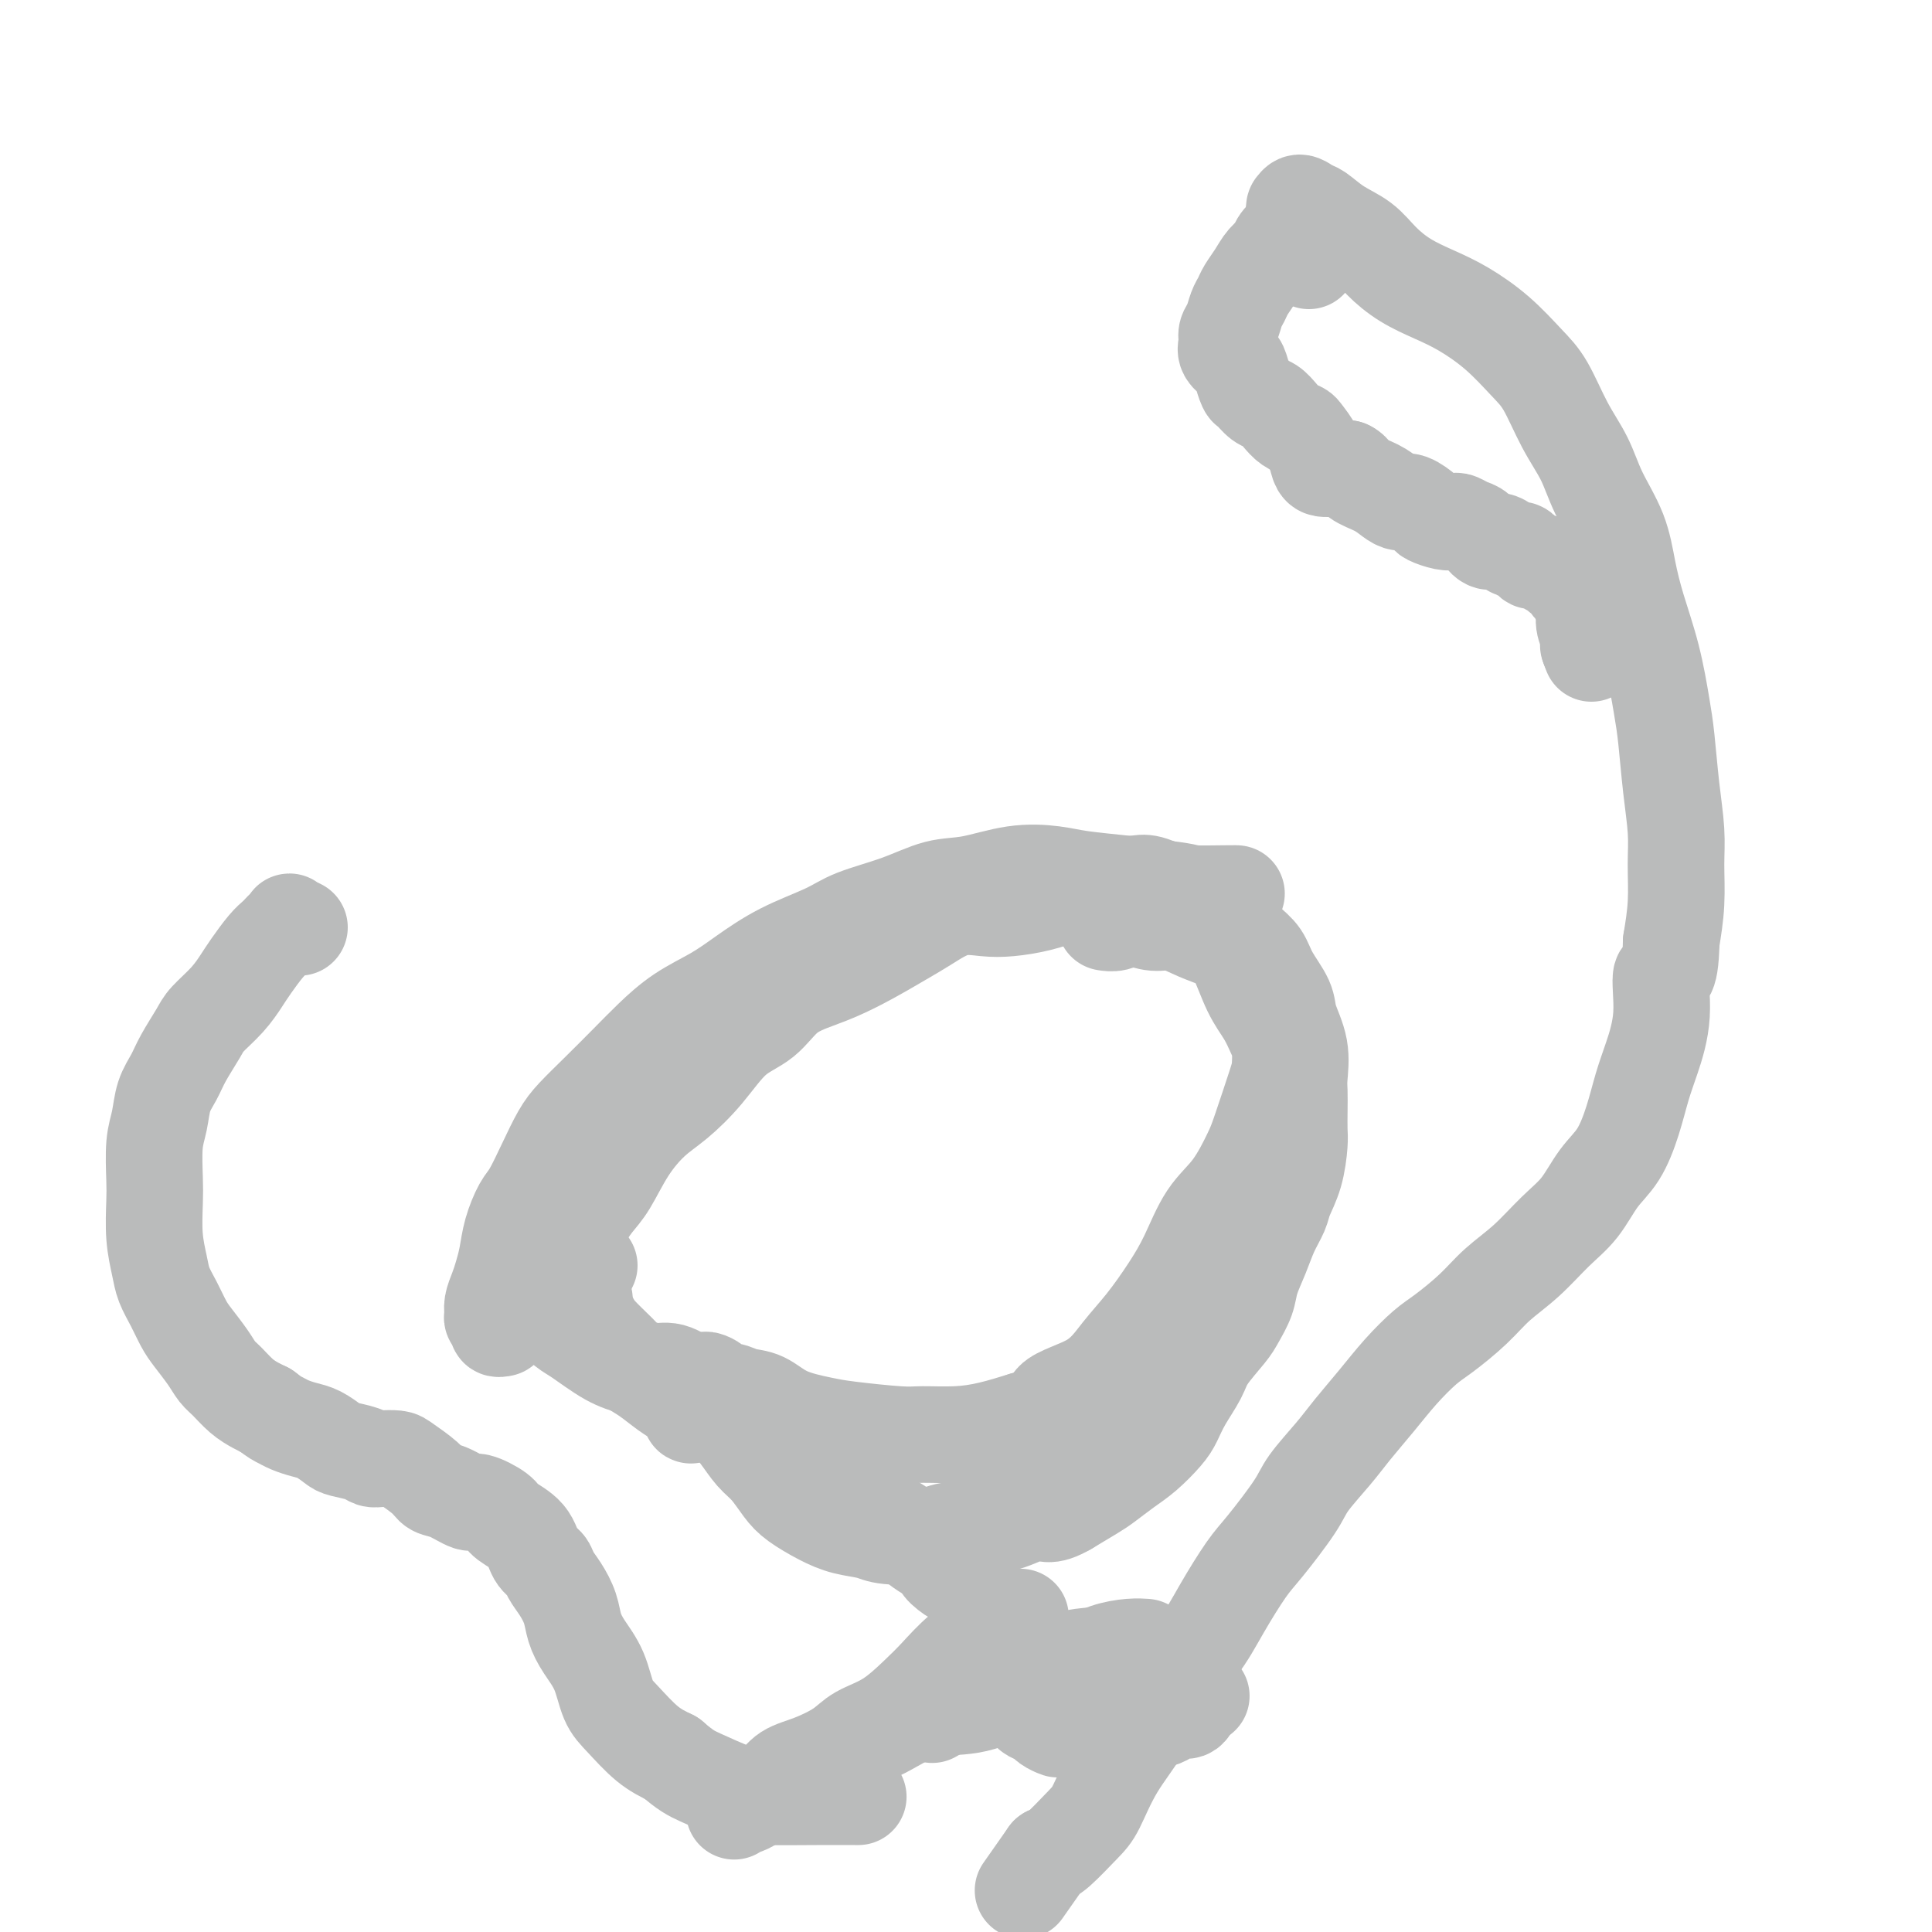 <svg viewBox='0 0 400 400' version='1.1' xmlns='http://www.w3.org/2000/svg' xmlns:xlink='http://www.w3.org/1999/xlink'><g fill='none' stroke='#BABBBB' stroke-width='20' stroke-linecap='round' stroke-linejoin='round'><path d='M104,275c-0.453,0.088 -0.907,0.176 -1,0c-0.093,-0.176 0.174,-0.617 0,-1c-0.174,-0.383 -0.790,-0.710 -1,-1c-0.210,-0.290 -0.015,-0.544 0,-1c0.015,-0.456 -0.152,-1.113 0,-2c0.152,-0.887 0.621,-2.002 1,-3c0.379,-0.998 0.667,-1.878 1,-3c0.333,-1.122 0.711,-2.486 1,-4c0.289,-1.514 0.489,-3.178 1,-5c0.511,-1.822 1.332,-3.802 2,-5c0.668,-1.198 1.184,-1.613 2,-3c0.816,-1.387 1.932,-3.746 3,-6c1.068,-2.254 2.086,-4.405 3,-6c0.914,-1.595 1.722,-2.635 3,-4c1.278,-1.365 3.026,-3.054 5,-5c1.974,-1.946 4.174,-4.151 6,-6c1.826,-1.849 3.278,-3.344 5,-5c1.722,-1.656 3.713,-3.472 6,-5c2.287,-1.528 4.869,-2.769 7,-4c2.131,-1.231 3.810,-2.454 6,-4c2.190,-1.546 4.892,-3.416 8,-5c3.108,-1.584 6.624,-2.881 9,-4c2.376,-1.119 3.612,-2.058 6,-3c2.388,-0.942 5.926,-1.885 9,-3c3.074,-1.115 5.683,-2.401 8,-3c2.317,-0.599 4.343,-0.511 7,-1c2.657,-0.489 5.944,-1.554 9,-2c3.056,-0.446 5.881,-0.274 8,0c2.119,0.274 3.532,0.651 6,1c2.468,0.349 5.991,0.671 9,1c3.009,0.329 5.505,0.664 8,1'/><path d='M241,184c5.762,0.691 4.668,0.917 6,1c1.332,0.083 5.089,0.022 7,0c1.911,-0.022 1.974,-0.006 2,0c0.026,0.006 0.013,0.003 0,0'/><path d='M62,192c-0.869,-0.399 -1.738,-0.798 -2,-1c-0.262,-0.202 0.083,-0.208 0,0c-0.083,0.208 -0.592,0.629 -1,1c-0.408,0.371 -0.714,0.692 -1,1c-0.286,0.308 -0.554,0.602 -1,1c-0.446,0.398 -1.072,0.901 -2,2c-0.928,1.099 -2.159,2.795 -3,4c-0.841,1.205 -1.293,1.918 -2,3c-0.707,1.082 -1.670,2.533 -3,4c-1.330,1.467 -3.029,2.950 -4,4c-0.971,1.050 -1.216,1.666 -2,3c-0.784,1.334 -2.109,3.386 -3,5c-0.891,1.614 -1.349,2.791 -2,4c-0.651,1.209 -1.495,2.449 -2,4c-0.505,1.551 -0.672,3.414 -1,5c-0.328,1.586 -0.817,2.896 -1,5c-0.183,2.104 -0.061,5.003 0,7c0.061,1.997 0.061,3.093 0,5c-0.061,1.907 -0.182,4.625 0,7c0.182,2.375 0.667,4.406 1,6c0.333,1.594 0.516,2.751 1,4c0.484,1.249 1.271,2.590 2,4c0.729,1.410 1.402,2.891 2,4c0.598,1.109 1.122,1.848 2,3c0.878,1.152 2.112,2.718 3,4c0.888,1.282 1.431,2.280 2,3c0.569,0.720 1.163,1.162 2,2c0.837,0.838 1.918,2.072 3,3c1.082,0.928 2.166,1.551 3,2c0.834,0.449 1.417,0.725 2,1'/><path d='M55,292c2.144,1.644 2.504,1.754 3,2c0.496,0.246 1.128,0.629 2,1c0.872,0.371 1.984,0.729 3,1c1.016,0.271 1.935,0.455 3,1c1.065,0.545 2.276,1.453 3,2c0.724,0.547 0.961,0.735 2,1c1.039,0.265 2.881,0.608 4,1c1.119,0.392 1.515,0.832 2,1c0.485,0.168 1.060,0.062 2,0c0.940,-0.062 2.245,-0.082 3,0c0.755,0.082 0.959,0.265 2,1c1.041,0.735 2.920,2.024 4,3c1.080,0.976 1.361,1.641 2,2c0.639,0.359 1.635,0.413 3,1c1.365,0.587 3.097,1.706 4,2c0.903,0.294 0.976,-0.237 2,0c1.024,0.237 2.999,1.243 4,2c1.001,0.757 1.027,1.266 2,2c0.973,0.734 2.893,1.693 4,3c1.107,1.307 1.400,2.961 2,4c0.600,1.039 1.508,1.464 2,2c0.492,0.536 0.567,1.185 1,2c0.433,0.815 1.222,1.797 2,3c0.778,1.203 1.545,2.625 2,4c0.455,1.375 0.599,2.701 1,4c0.401,1.299 1.061,2.571 2,4c0.939,1.429 2.158,3.016 3,5c0.842,1.984 1.308,4.367 2,6c0.692,1.633 1.609,2.517 3,4c1.391,1.483 3.254,3.567 5,5c1.746,1.433 3.373,2.217 5,3'/><path d='M139,364c3.004,2.597 4.014,3.088 6,4c1.986,0.912 4.946,2.244 7,3c2.054,0.756 3.200,0.935 6,1c2.800,0.065 7.254,0.018 11,0c3.746,-0.018 6.785,-0.005 8,0c1.215,0.005 0.608,0.003 0,0'/><path d='M271,54c0.052,-0.571 0.104,-1.143 0,-2c-0.104,-0.857 -0.366,-2.000 -1,-3c-0.634,-1.000 -1.642,-1.858 -2,-3c-0.358,-1.142 -0.067,-2.567 0,-3c0.067,-0.433 -0.090,0.128 0,0c0.090,-0.128 0.429,-0.944 1,-1c0.571,-0.056 1.376,0.648 2,1c0.624,0.352 1.067,0.352 2,1c0.933,0.648 2.355,1.945 4,3c1.645,1.055 3.512,1.870 5,3c1.488,1.130 2.598,2.575 4,4c1.402,1.425 3.095,2.828 5,4c1.905,1.172 4.021,2.112 6,3c1.979,0.888 3.820,1.723 6,3c2.180,1.277 4.698,2.997 7,5c2.302,2.003 4.386,4.290 6,6c1.614,1.710 2.757,2.842 4,5c1.243,2.158 2.584,5.341 4,8c1.416,2.659 2.906,4.794 4,7c1.094,2.206 1.791,4.483 3,7c1.209,2.517 2.929,5.274 4,8c1.071,2.726 1.491,5.421 2,8c0.509,2.579 1.106,5.043 2,8c0.894,2.957 2.086,6.407 3,10c0.914,3.593 1.551,7.329 2,10c0.449,2.671 0.709,4.277 1,7c0.291,2.723 0.611,6.564 1,10c0.389,3.436 0.847,6.467 1,9c0.153,2.533 0.003,4.566 0,7c-0.003,2.434 0.142,5.267 0,8c-0.142,2.733 -0.571,5.367 -1,8'/><path d='M346,195c-0.169,8.807 -1.592,6.324 -2,7c-0.408,0.676 0.198,4.512 0,8c-0.198,3.488 -1.200,6.629 -2,9c-0.800,2.371 -1.399,3.971 -2,6c-0.601,2.029 -1.205,4.487 -2,7c-0.795,2.513 -1.782,5.080 -3,7c-1.218,1.920 -2.667,3.191 -4,5c-1.333,1.809 -2.549,4.156 -4,6c-1.451,1.844 -3.137,3.187 -5,5c-1.863,1.813 -3.904,4.097 -6,6c-2.096,1.903 -4.247,3.424 -6,5c-1.753,1.576 -3.107,3.207 -5,5c-1.893,1.793 -4.323,3.750 -6,5c-1.677,1.250 -2.600,1.795 -4,3c-1.400,1.205 -3.278,3.071 -5,5c-1.722,1.929 -3.287,3.922 -5,6c-1.713,2.078 -3.575,4.240 -5,6c-1.425,1.760 -2.413,3.118 -4,5c-1.587,1.882 -3.771,4.289 -5,6c-1.229,1.711 -1.502,2.725 -3,5c-1.498,2.275 -4.220,5.812 -6,8c-1.780,2.188 -2.616,3.026 -4,5c-1.384,1.974 -3.314,5.084 -5,8c-1.686,2.916 -3.127,5.638 -5,8c-1.873,2.362 -4.179,4.362 -6,7c-1.821,2.638 -3.156,5.912 -5,9c-1.844,3.088 -4.196,5.990 -6,9c-1.804,3.010 -3.061,6.126 -4,8c-0.939,1.874 -1.561,2.504 -3,4c-1.439,1.496 -3.697,3.856 -5,5c-1.303,1.144 -1.652,1.072 -2,1'/><path d='M217,384c-9.000,12.833 -4.500,6.417 0,0'/><path d='M121,269c-0.624,-0.809 -1.248,-1.618 -2,-2c-0.752,-0.382 -1.632,-0.335 -2,-1c-0.368,-0.665 -0.223,-2.040 0,-3c0.223,-0.960 0.526,-1.504 1,-3c0.474,-1.496 1.119,-3.944 2,-6c0.881,-2.056 1.998,-3.721 3,-5c1.002,-1.279 1.890,-2.173 3,-4c1.110,-1.827 2.441,-4.586 4,-7c1.559,-2.414 3.347,-4.482 5,-6c1.653,-1.518 3.171,-2.486 5,-4c1.829,-1.514 3.969,-3.575 6,-6c2.031,-2.425 3.952,-5.216 6,-7c2.048,-1.784 4.222,-2.563 6,-4c1.778,-1.437 3.161,-3.533 5,-5c1.839,-1.467 4.135,-2.307 6,-3c1.865,-0.693 3.298,-1.241 5,-2c1.702,-0.759 3.672,-1.731 6,-3c2.328,-1.269 5.012,-2.837 7,-4c1.988,-1.163 3.279,-1.922 5,-3c1.721,-1.078 3.874,-2.477 6,-3c2.126,-0.523 4.227,-0.172 6,0c1.773,0.172 3.219,0.165 5,0c1.781,-0.165 3.898,-0.489 6,-1c2.102,-0.511 4.189,-1.210 6,-2c1.811,-0.790 3.347,-1.670 5,-2c1.653,-0.330 3.422,-0.111 5,0c1.578,0.111 2.964,0.113 4,0c1.036,-0.113 1.721,-0.339 3,0c1.279,0.339 3.152,1.245 5,2c1.848,0.755 3.671,1.359 5,2c1.329,0.641 2.165,1.321 3,2'/><path d='M251,189c2.778,1.462 3.225,2.117 4,3c0.775,0.883 1.880,1.995 3,3c1.120,1.005 2.255,1.905 3,3c0.745,1.095 1.100,2.387 2,4c0.900,1.613 2.346,3.547 3,5c0.654,1.453 0.515,2.425 1,4c0.485,1.575 1.594,3.752 2,6c0.406,2.248 0.109,4.567 0,6c-0.109,1.433 -0.031,1.982 0,3c0.031,1.018 0.015,2.506 0,4c-0.015,1.494 -0.031,2.993 0,4c0.031,1.007 0.107,1.521 0,3c-0.107,1.479 -0.399,3.924 -1,6c-0.601,2.076 -1.513,3.784 -2,5c-0.487,1.216 -0.549,1.941 -1,3c-0.451,1.059 -1.290,2.451 -2,4c-0.710,1.549 -1.290,3.256 -2,5c-0.710,1.744 -1.549,3.527 -2,5c-0.451,1.473 -0.514,2.637 -1,4c-0.486,1.363 -1.394,2.927 -2,4c-0.606,1.073 -0.911,1.656 -2,3c-1.089,1.344 -2.961,3.450 -4,5c-1.039,1.550 -1.243,2.543 -2,4c-0.757,1.457 -2.067,3.376 -3,5c-0.933,1.624 -1.489,2.953 -2,4c-0.511,1.047 -0.978,1.813 -2,3c-1.022,1.187 -2.600,2.796 -4,4c-1.400,1.204 -2.623,2.003 -4,3c-1.377,0.997 -2.909,2.191 -4,3c-1.091,0.809 -1.740,1.231 -3,2c-1.260,0.769 -3.130,1.884 -5,3'/><path d='M221,312c-4.158,2.439 -4.554,1.035 -6,1c-1.446,-0.035 -3.942,1.298 -6,2c-2.058,0.702 -3.679,0.773 -6,1c-2.321,0.227 -5.341,0.608 -7,1c-1.659,0.392 -1.958,0.793 -4,1c-2.042,0.207 -5.828,0.218 -8,0c-2.172,-0.218 -2.731,-0.665 -4,-1c-1.269,-0.335 -3.249,-0.558 -5,-1c-1.751,-0.442 -3.273,-1.104 -5,-2c-1.727,-0.896 -3.659,-2.028 -5,-3c-1.341,-0.972 -2.092,-1.785 -3,-3c-0.908,-1.215 -1.972,-2.831 -3,-4c-1.028,-1.169 -2.021,-1.890 -3,-3c-0.979,-1.110 -1.944,-2.610 -3,-4c-1.056,-1.390 -2.201,-2.671 -3,-4c-0.799,-1.329 -1.250,-2.706 -2,-4c-0.750,-1.294 -1.800,-2.505 -2,-3c-0.200,-0.495 0.448,-0.273 1,0c0.552,0.273 1.007,0.596 1,1c-0.007,0.404 -0.476,0.888 0,1c0.476,0.112 1.898,-0.149 3,0c1.102,0.149 1.885,0.708 3,1c1.115,0.292 2.564,0.317 4,1c1.436,0.683 2.860,2.025 5,3c2.140,0.975 4.997,1.582 7,2c2.003,0.418 3.153,0.646 6,1c2.847,0.354 7.393,0.835 10,1c2.607,0.165 3.276,0.013 5,0c1.724,-0.013 4.503,0.112 7,0c2.497,-0.112 4.714,-0.461 7,-1c2.286,-0.539 4.643,-1.270 7,-2'/><path d='M212,294c6.523,-1.051 4.832,-2.677 6,-4c1.168,-1.323 5.197,-2.342 8,-4c2.803,-1.658 4.380,-3.955 6,-6c1.620,-2.045 3.283,-3.839 5,-6c1.717,-2.161 3.489,-4.690 5,-7c1.511,-2.310 2.760,-4.401 4,-7c1.240,-2.599 2.472,-5.704 4,-8c1.528,-2.296 3.351,-3.782 5,-6c1.649,-2.218 3.122,-5.167 4,-7c0.878,-1.833 1.161,-2.548 2,-5c0.839,-2.452 2.234,-6.641 3,-9c0.766,-2.359 0.904,-2.890 1,-4c0.096,-1.110 0.150,-2.801 0,-4c-0.150,-1.199 -0.503,-1.907 -1,-3c-0.497,-1.093 -1.139,-2.571 -2,-4c-0.861,-1.429 -1.941,-2.807 -3,-5c-1.059,-2.193 -2.095,-5.199 -3,-7c-0.905,-1.801 -1.678,-2.395 -3,-3c-1.322,-0.605 -3.194,-1.221 -5,-2c-1.806,-0.779 -3.547,-1.722 -5,-2c-1.453,-0.278 -2.617,0.108 -4,0c-1.383,-0.108 -2.984,-0.708 -4,-1c-1.016,-0.292 -1.448,-0.274 -2,0c-0.552,0.274 -1.226,0.805 -2,1c-0.774,0.195 -1.650,0.056 -2,0c-0.350,-0.056 -0.175,-0.028 0,0'/></g>
<g fill='none' stroke='#BABBBB' stroke-width='4' stroke-linecap='round' stroke-linejoin='round'><path d='M270,40c-0.190,-0.429 -0.379,-0.858 -1,-1c-0.621,-0.142 -1.673,0.003 -2,0c-0.327,-0.003 0.071,-0.155 0,0c-0.071,0.155 -0.610,0.615 -1,1c-0.390,0.385 -0.629,0.694 -1,1c-0.371,0.306 -0.874,0.610 -1,1c-0.126,0.390 0.124,0.866 0,1c-0.124,0.134 -0.621,-0.073 -1,0c-0.379,0.073 -0.640,0.428 -1,1c-0.360,0.572 -0.818,1.363 -1,2c-0.182,0.637 -0.086,1.122 0,2c0.086,0.878 0.163,2.151 0,3c-0.163,0.849 -0.565,1.276 -1,2c-0.435,0.724 -0.902,1.745 -1,3c-0.098,1.255 0.174,2.744 0,4c-0.174,1.256 -0.793,2.280 -1,3c-0.207,0.720 -0.004,1.136 0,2c0.004,0.864 -0.193,2.174 0,3c0.193,0.826 0.777,1.166 1,2c0.223,0.834 0.086,2.163 0,3c-0.086,0.837 -0.122,1.183 0,2c0.122,0.817 0.403,2.107 1,3c0.597,0.893 1.511,1.391 2,2c0.489,0.609 0.555,1.329 1,2c0.445,0.671 1.271,1.292 2,2c0.729,0.708 1.361,1.503 2,2c0.639,0.497 1.284,0.697 2,1c0.716,0.303 1.501,0.710 2,1c0.499,0.290 0.711,0.463 1,1c0.289,0.537 0.654,1.439 1,2c0.346,0.561 0.673,0.780 1,1'/><path d='M274,92c2.523,2.284 1.831,0.994 2,1c0.169,0.006 1.199,1.310 2,2c0.801,0.690 1.373,0.767 2,1c0.627,0.233 1.309,0.621 2,1c0.691,0.379 1.393,0.749 2,1c0.607,0.251 1.120,0.382 2,1c0.880,0.618 2.126,1.723 3,2c0.874,0.277 1.377,-0.275 2,0c0.623,0.275 1.368,1.378 2,2c0.632,0.622 1.151,0.762 2,1c0.849,0.238 2.026,0.574 3,1c0.974,0.426 1.743,0.941 3,1c1.257,0.059 3.000,-0.338 4,0c1.000,0.338 1.255,1.411 2,2c0.745,0.589 1.979,0.694 3,1c1.021,0.306 1.830,0.814 2,1c0.170,0.186 -0.300,0.050 0,0c0.300,-0.050 1.369,-0.012 2,0c0.631,0.012 0.823,0.000 1,0c0.177,-0.000 0.337,0.012 1,0c0.663,-0.012 1.827,-0.049 3,0c1.173,0.049 2.353,0.183 3,0c0.647,-0.183 0.761,-0.681 1,-1c0.239,-0.319 0.603,-0.457 1,-1c0.397,-0.543 0.828,-1.491 1,-2c0.172,-0.509 0.084,-0.577 0,-1c-0.084,-0.423 -0.163,-1.199 0,-2c0.163,-0.801 0.570,-1.627 1,-2c0.430,-0.373 0.885,-0.293 1,-1c0.115,-0.707 -0.110,-2.202 0,-3c0.110,-0.798 0.555,-0.899 1,-1'/><path d='M328,96c1.244,-2.360 1.354,-1.262 1,-1c-0.354,0.262 -1.172,-0.314 -2,0c-0.828,0.314 -1.665,1.518 -2,2c-0.335,0.482 -0.167,0.241 0,0'/></g>
<g fill='none' stroke='#BABBBB' stroke-width='20' stroke-linecap='round' stroke-linejoin='round'><path d='M270,48c-0.444,-0.001 -0.888,-0.002 -1,0c-0.112,0.002 0.107,0.006 0,0c-0.107,-0.006 -0.538,-0.024 -1,0c-0.462,0.024 -0.953,0.089 -1,0c-0.047,-0.089 0.350,-0.330 0,0c-0.350,0.330 -1.445,1.233 -2,2c-0.555,0.767 -0.568,1.399 -1,2c-0.432,0.601 -1.282,1.171 -2,2c-0.718,0.829 -1.306,1.916 -2,3c-0.694,1.084 -1.496,2.163 -2,3c-0.504,0.837 -0.709,1.432 -1,2c-0.291,0.568 -0.668,1.111 -1,2c-0.332,0.889 -0.618,2.125 -1,3c-0.382,0.875 -0.860,1.388 -1,2c-0.140,0.612 0.057,1.324 0,2c-0.057,0.676 -0.367,1.318 0,2c0.367,0.682 1.411,1.405 2,2c0.589,0.595 0.724,1.062 1,2c0.276,0.938 0.693,2.348 1,3c0.307,0.652 0.505,0.545 1,1c0.495,0.455 1.288,1.470 2,2c0.712,0.530 1.341,0.574 2,1c0.659,0.426 1.346,1.233 2,2c0.654,0.767 1.275,1.494 2,2c0.725,0.506 1.556,0.791 2,1c0.444,0.209 0.502,0.343 1,1c0.498,0.657 1.434,1.836 2,3c0.566,1.164 0.760,2.312 1,3c0.240,0.688 0.526,0.916 1,1c0.474,0.084 1.135,0.024 2,0c0.865,-0.024 1.932,-0.012 3,0'/><path d='M279,97c1.180,0.514 1.130,1.299 2,2c0.870,0.701 2.661,1.319 4,2c1.339,0.681 2.227,1.425 3,2c0.773,0.575 1.432,0.981 2,1c0.568,0.019 1.045,-0.348 2,0c0.955,0.348 2.388,1.413 3,2c0.612,0.587 0.405,0.697 1,1c0.595,0.303 1.994,0.801 3,1c1.006,0.199 1.620,0.100 2,0c0.380,-0.100 0.524,-0.199 1,0c0.476,0.199 1.282,0.697 2,1c0.718,0.303 1.348,0.411 2,1c0.652,0.589 1.325,1.658 2,2c0.675,0.342 1.351,-0.044 2,0c0.649,0.044 1.272,0.519 2,1c0.728,0.481 1.560,0.969 2,1c0.440,0.031 0.488,-0.394 1,0c0.512,0.394 1.486,1.607 2,2c0.514,0.393 0.566,-0.035 1,0c0.434,0.035 1.249,0.535 2,1c0.751,0.465 1.439,0.897 2,1c0.561,0.103 0.995,-0.123 1,0c0.005,0.123 -0.420,0.596 0,1c0.420,0.404 1.686,0.740 2,1c0.314,0.260 -0.323,0.442 0,1c0.323,0.558 1.607,1.490 2,2c0.393,0.510 -0.105,0.598 0,1c0.105,0.402 0.812,1.118 1,2c0.188,0.882 -0.142,1.930 0,3c0.142,1.070 0.755,2.163 1,3c0.245,0.837 0.123,1.419 0,2'/><path d='M329,134c0.933,2.489 0.267,0.711 0,0c-0.267,-0.711 -0.133,-0.356 0,0'/><path d='M122,262c-0.306,-0.183 -0.611,-0.365 -1,0c-0.389,0.365 -0.860,1.279 -1,2c-0.140,0.721 0.052,1.249 0,2c-0.052,0.751 -0.348,1.724 0,3c0.348,1.276 1.341,2.855 2,4c0.659,1.145 0.984,1.858 2,3c1.016,1.142 2.723,2.715 4,4c1.277,1.285 2.125,2.284 3,3c0.875,0.716 1.776,1.149 3,2c1.224,0.851 2.772,2.119 4,3c1.228,0.881 2.135,1.373 3,2c0.865,0.627 1.688,1.389 2,2c0.312,0.611 0.115,1.072 0,1c-0.115,-0.072 -0.147,-0.678 0,-1c0.147,-0.322 0.473,-0.360 0,-1c-0.473,-0.640 -1.745,-1.883 -3,-3c-1.255,-1.117 -2.492,-2.108 -4,-3c-1.508,-0.892 -3.288,-1.683 -4,-2c-0.712,-0.317 -0.356,-0.158 0,0'/><path d='M107,264c-0.297,0.410 -0.595,0.821 -1,1c-0.405,0.179 -0.918,0.127 -1,0c-0.082,-0.127 0.266,-0.331 0,0c-0.266,0.331 -1.148,1.195 -1,2c0.148,0.805 1.324,1.550 2,2c0.676,0.450 0.851,0.603 2,1c1.149,0.397 3.272,1.037 5,2c1.728,0.963 3.060,2.248 4,3c0.940,0.752 1.489,0.970 3,2c1.511,1.030 3.983,2.872 6,4c2.017,1.128 3.579,1.543 5,2c1.421,0.457 2.701,0.955 4,1c1.299,0.045 2.617,-0.364 4,0c1.383,0.364 2.830,1.500 4,2c1.170,0.500 2.063,0.362 3,1c0.937,0.638 1.918,2.052 3,3c1.082,0.948 2.266,1.431 3,2c0.734,0.569 1.018,1.223 2,2c0.982,0.777 2.661,1.677 4,3c1.339,1.323 2.339,3.071 3,4c0.661,0.929 0.982,1.040 2,2c1.018,0.960 2.733,2.768 4,4c1.267,1.232 2.085,1.887 3,2c0.915,0.113 1.925,-0.317 3,0c1.075,0.317 2.213,1.379 3,2c0.787,0.621 1.222,0.799 2,1c0.778,0.201 1.898,0.424 3,1c1.102,0.576 2.185,1.505 3,2c0.815,0.495 1.363,0.555 2,1c0.637,0.445 1.364,1.274 2,2c0.636,0.726 1.182,1.350 2,2c0.818,0.650 1.909,1.325 3,2'/><path d='M193,322c4.379,2.663 2.325,1.821 2,2c-0.325,0.179 1.078,1.380 2,2c0.922,0.620 1.363,0.658 2,1c0.637,0.342 1.470,0.987 2,2c0.530,1.013 0.758,2.393 1,3c0.242,0.607 0.499,0.441 1,1c0.501,0.559 1.248,1.844 2,3c0.752,1.156 1.511,2.182 2,3c0.489,0.818 0.708,1.429 1,2c0.292,0.571 0.656,1.102 1,2c0.344,0.898 0.668,2.163 1,3c0.332,0.837 0.670,1.247 1,2c0.330,0.753 0.650,1.851 1,3c0.350,1.149 0.728,2.350 1,3c0.272,0.650 0.437,0.748 1,1c0.563,0.252 1.524,0.659 2,1c0.476,0.341 0.469,0.616 1,1c0.531,0.384 1.601,0.878 2,1c0.399,0.122 0.126,-0.128 1,0c0.874,0.128 2.896,0.635 4,1c1.104,0.365 1.292,0.589 2,1c0.708,0.411 1.937,1.011 3,1c1.063,-0.011 1.961,-0.632 3,-1c1.039,-0.368 2.217,-0.481 3,-1c0.783,-0.519 1.169,-1.444 2,-2c0.831,-0.556 2.107,-0.745 3,-1c0.893,-0.255 1.402,-0.577 2,-1c0.598,-0.423 1.284,-0.949 2,-1c0.716,-0.051 1.462,0.371 2,0c0.538,-0.371 0.868,-1.535 1,-2c0.132,-0.465 0.066,-0.233 0,0'/><path d='M247,352c3.000,-1.500 1.500,-0.750 0,0'/><path d='M152,375c-0.092,-0.420 -0.183,-0.839 0,-1c0.183,-0.161 0.641,-0.063 1,0c0.359,0.063 0.617,0.093 1,0c0.383,-0.093 0.889,-0.307 2,-1c1.111,-0.693 2.826,-1.866 4,-3c1.174,-1.134 1.806,-2.230 3,-3c1.194,-0.770 2.949,-1.213 5,-2c2.051,-0.787 4.399,-1.916 6,-3c1.601,-1.084 2.454,-2.121 4,-3c1.546,-0.879 3.785,-1.601 6,-3c2.215,-1.399 4.406,-3.477 6,-5c1.594,-1.523 2.592,-2.493 4,-4c1.408,-1.507 3.225,-3.553 5,-5c1.775,-1.447 3.507,-2.295 5,-3c1.493,-0.705 2.748,-1.267 4,-2c1.252,-0.733 2.501,-1.638 3,-2c0.499,-0.362 0.250,-0.181 0,0'/><path d='M176,361c0.379,0.093 0.758,0.186 1,0c0.242,-0.186 0.348,-0.650 1,-1c0.652,-0.350 1.851,-0.585 3,-1c1.149,-0.415 2.247,-1.011 4,-2c1.753,-0.989 4.159,-2.372 7,-3c2.841,-0.628 6.117,-0.500 9,-1c2.883,-0.500 5.373,-1.626 8,-3c2.627,-1.374 5.391,-2.995 8,-4c2.609,-1.005 5.064,-1.394 7,-2c1.936,-0.606 3.354,-1.431 5,-2c1.646,-0.569 3.520,-0.884 5,-1c1.480,-0.116 2.566,-0.033 3,0c0.434,0.033 0.217,0.017 0,0'/><path d='M193,355c0.396,-0.207 0.792,-0.415 1,-1c0.208,-0.585 0.227,-1.548 1,-2c0.773,-0.452 2.298,-0.394 4,-1c1.702,-0.606 3.580,-1.875 6,-3c2.420,-1.125 5.381,-2.106 9,-3c3.619,-0.894 7.898,-1.702 10,-2c2.102,-0.298 2.029,-0.085 2,0c-0.029,0.085 -0.015,0.043 0,0'/></g>
</svg>